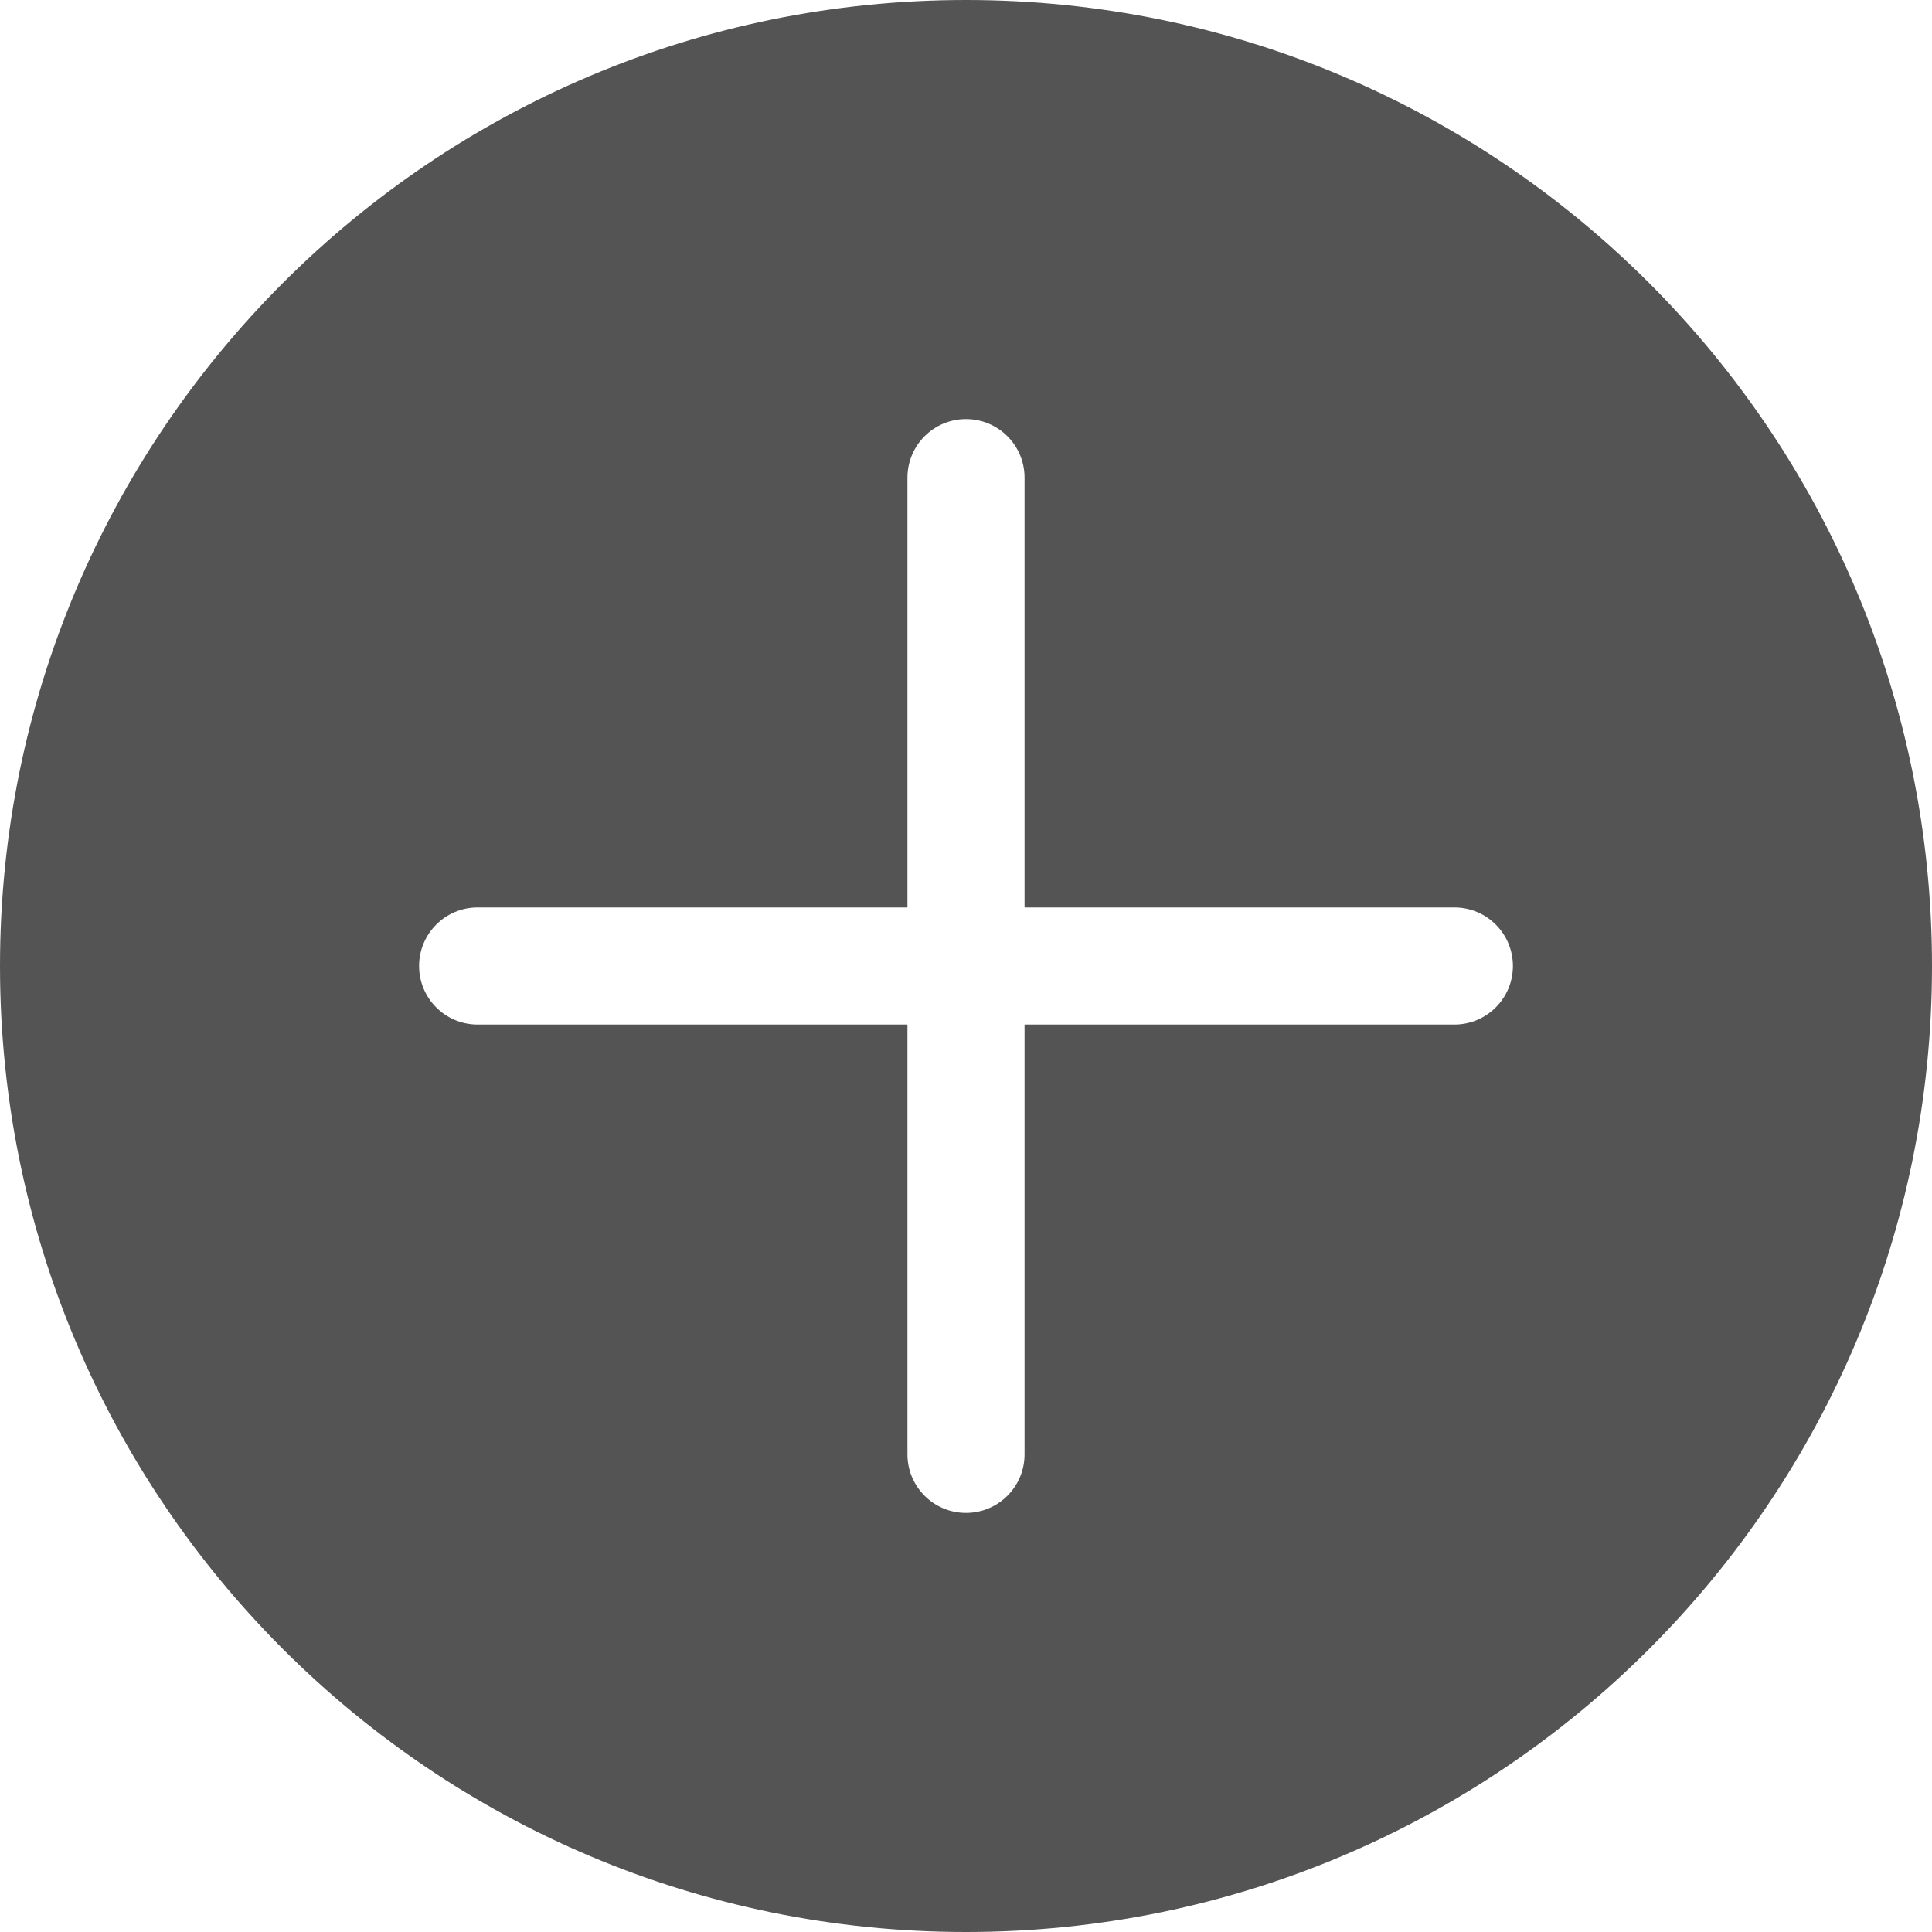 <?xml version="1.0" encoding="UTF-8" standalone="no"?><svg xmlns="http://www.w3.org/2000/svg" xmlns:xlink="http://www.w3.org/1999/xlink" fill="#000000" height="912" preserveAspectRatio="xMidYMid meet" version="1" viewBox="0.0 0.0 912.0 912.0" width="912" zoomAndPan="magnify"><g id="change1_1"><path d="M912,456c0,251.84-204.16,456-456,456S0,707.84,0,456S204.16,0,456,0S912,204.16,912,456z M686.53,428.36 H483.64V225.47c0-15.27-12.38-27.64-27.64-27.64c-15.27,0-27.64,12.38-27.64,27.64v202.89H225.47c-15.27,0-27.64,12.38-27.64,27.64 c0,15.27,12.38,27.64,27.64,27.64h202.89v202.89c0,15.27,12.38,27.64,27.64,27.64c15.27,0,27.64-12.38,27.64-27.64V483.64h202.89 c15.27,0,27.64-12.38,27.64-27.64C714.17,440.73,701.8,428.36,686.53,428.36z" fill="#545454"/></g></svg>